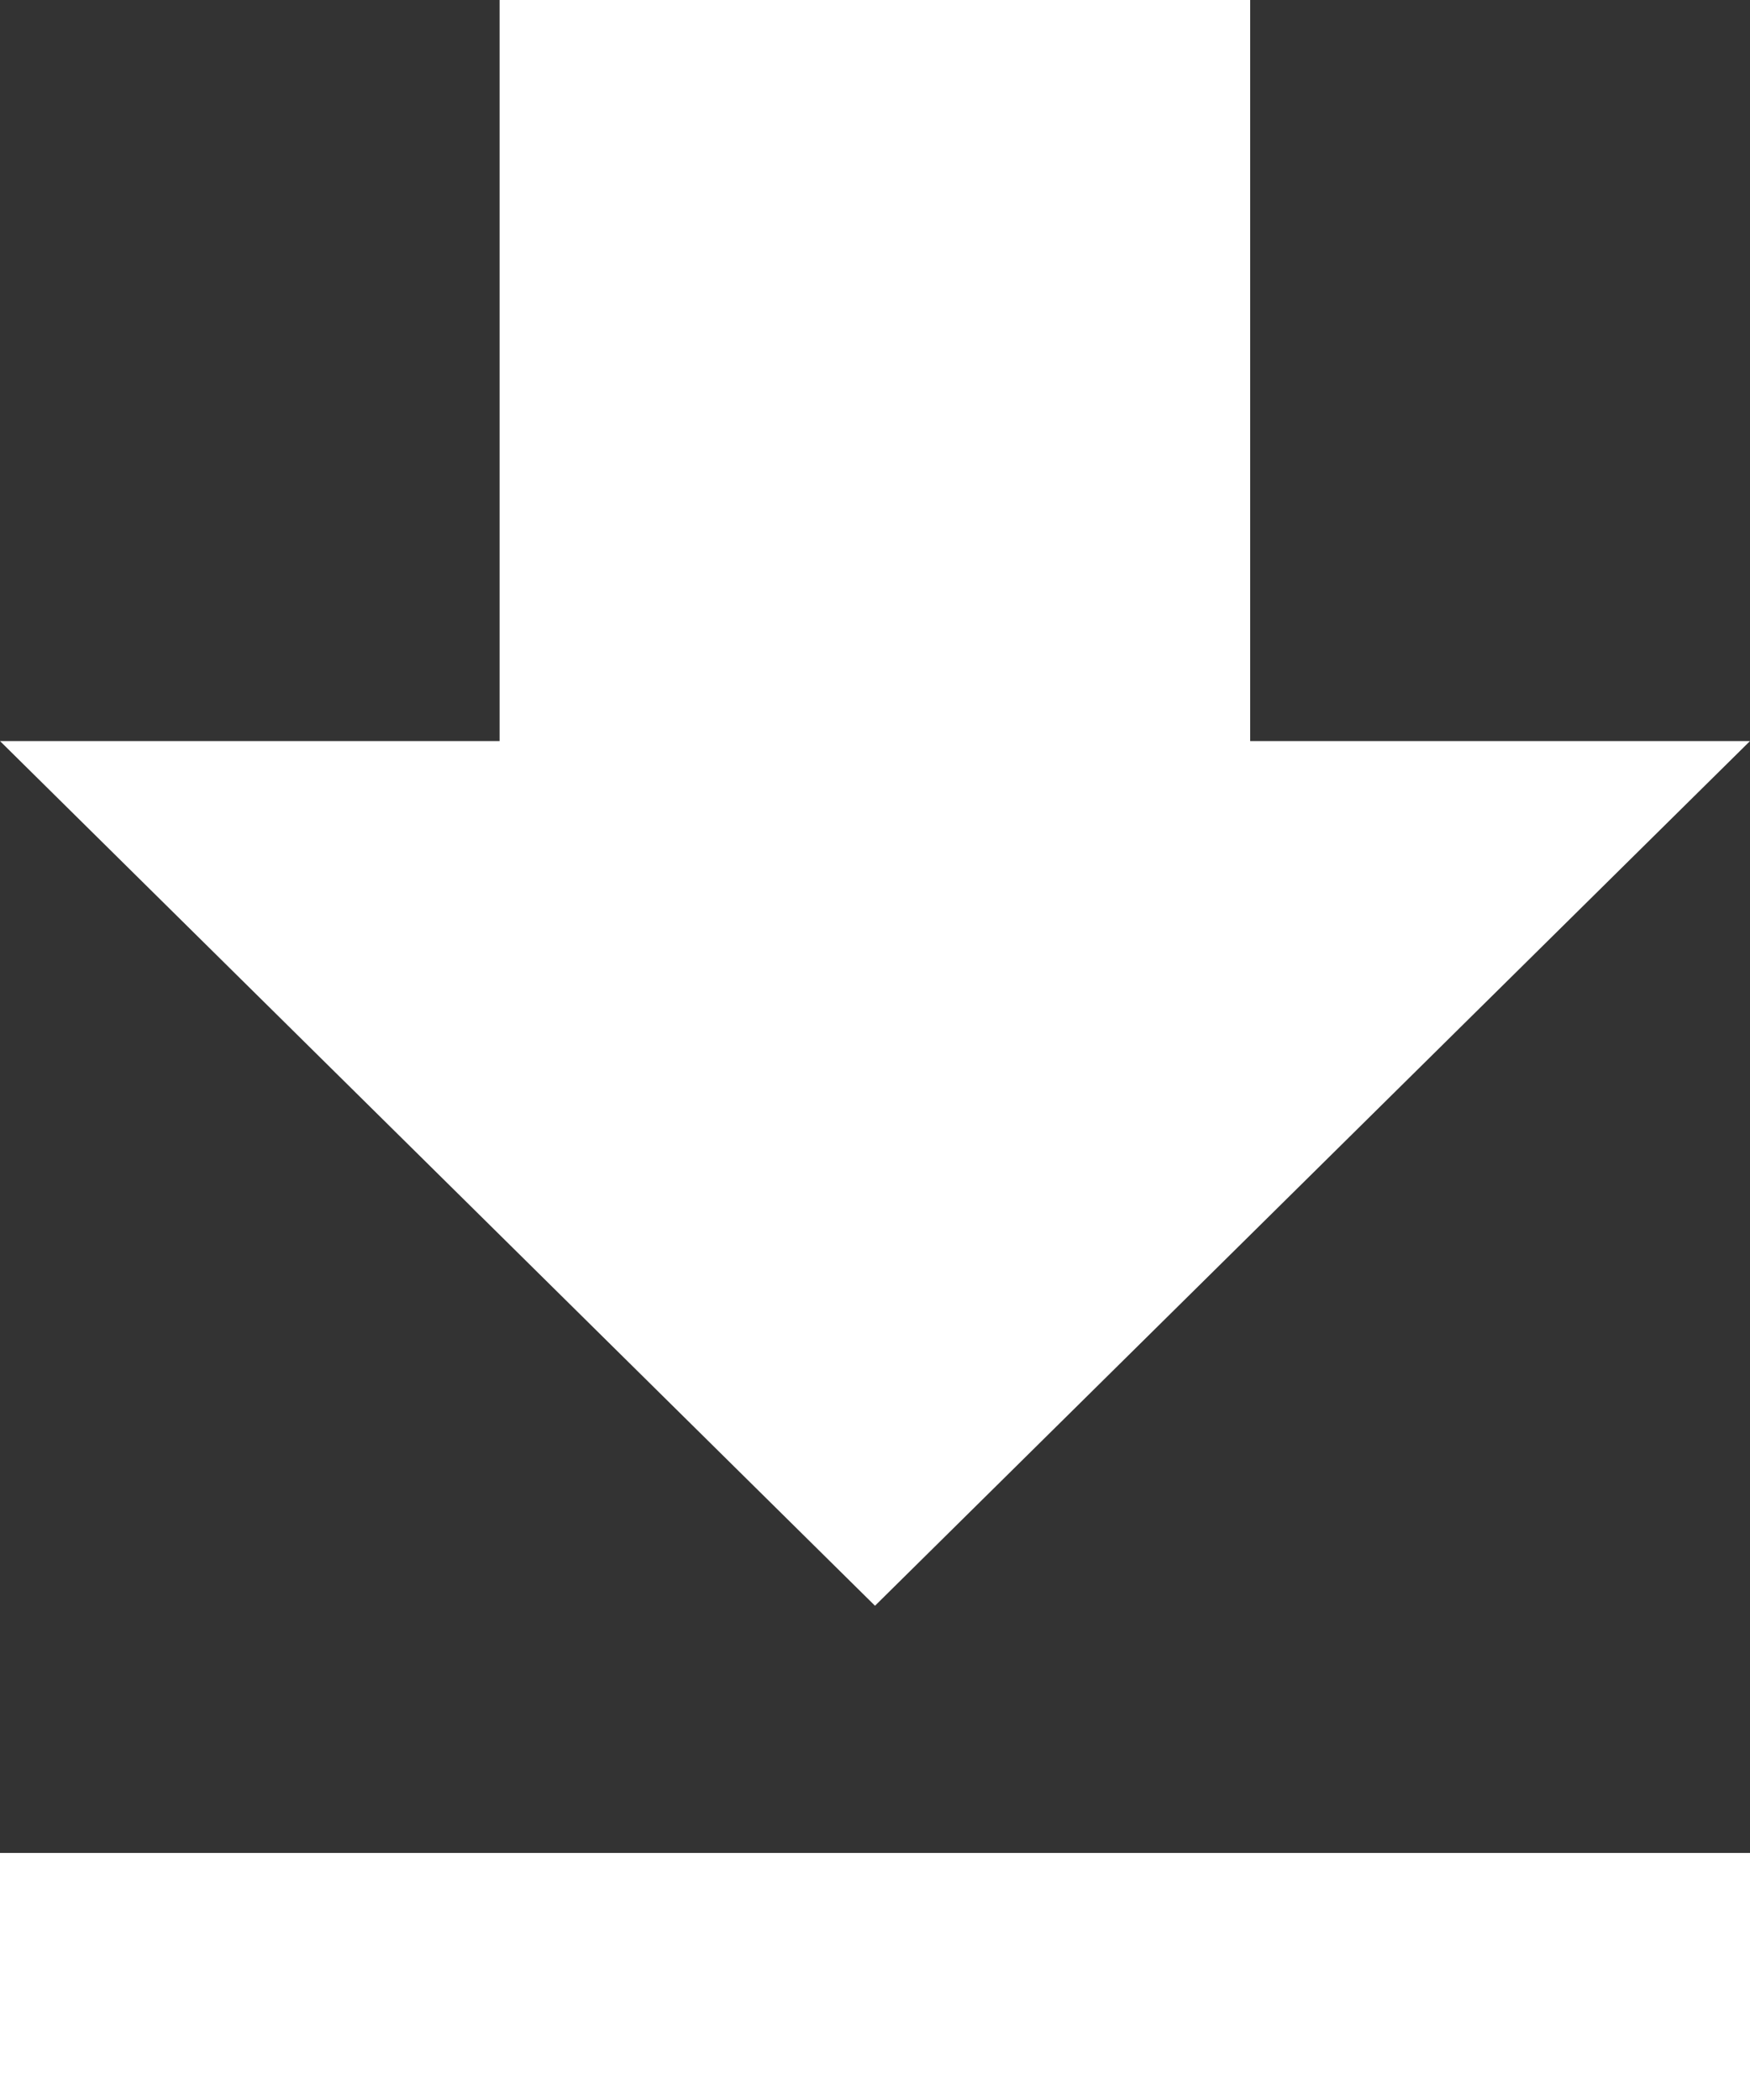 <svg xmlns="http://www.w3.org/2000/svg" width="14.922" height="17.907" viewBox="0 0 14.922 17.907">
  <rect x="0" y="0" width="14.922" height="17.907" fill="#333333" stroke="none"/>
  <path id="Icon_ionic-md-download" data-name="Icon ionic-md-download" d="M21.672,10.819H17.41V4.5h-6.4v6.319H6.75l7.461,7.373ZM6.75,20.3v2.108H21.672V20.3Z" transform="translate(-6.75 -4.5)" fill="#fff"/>
</svg>
